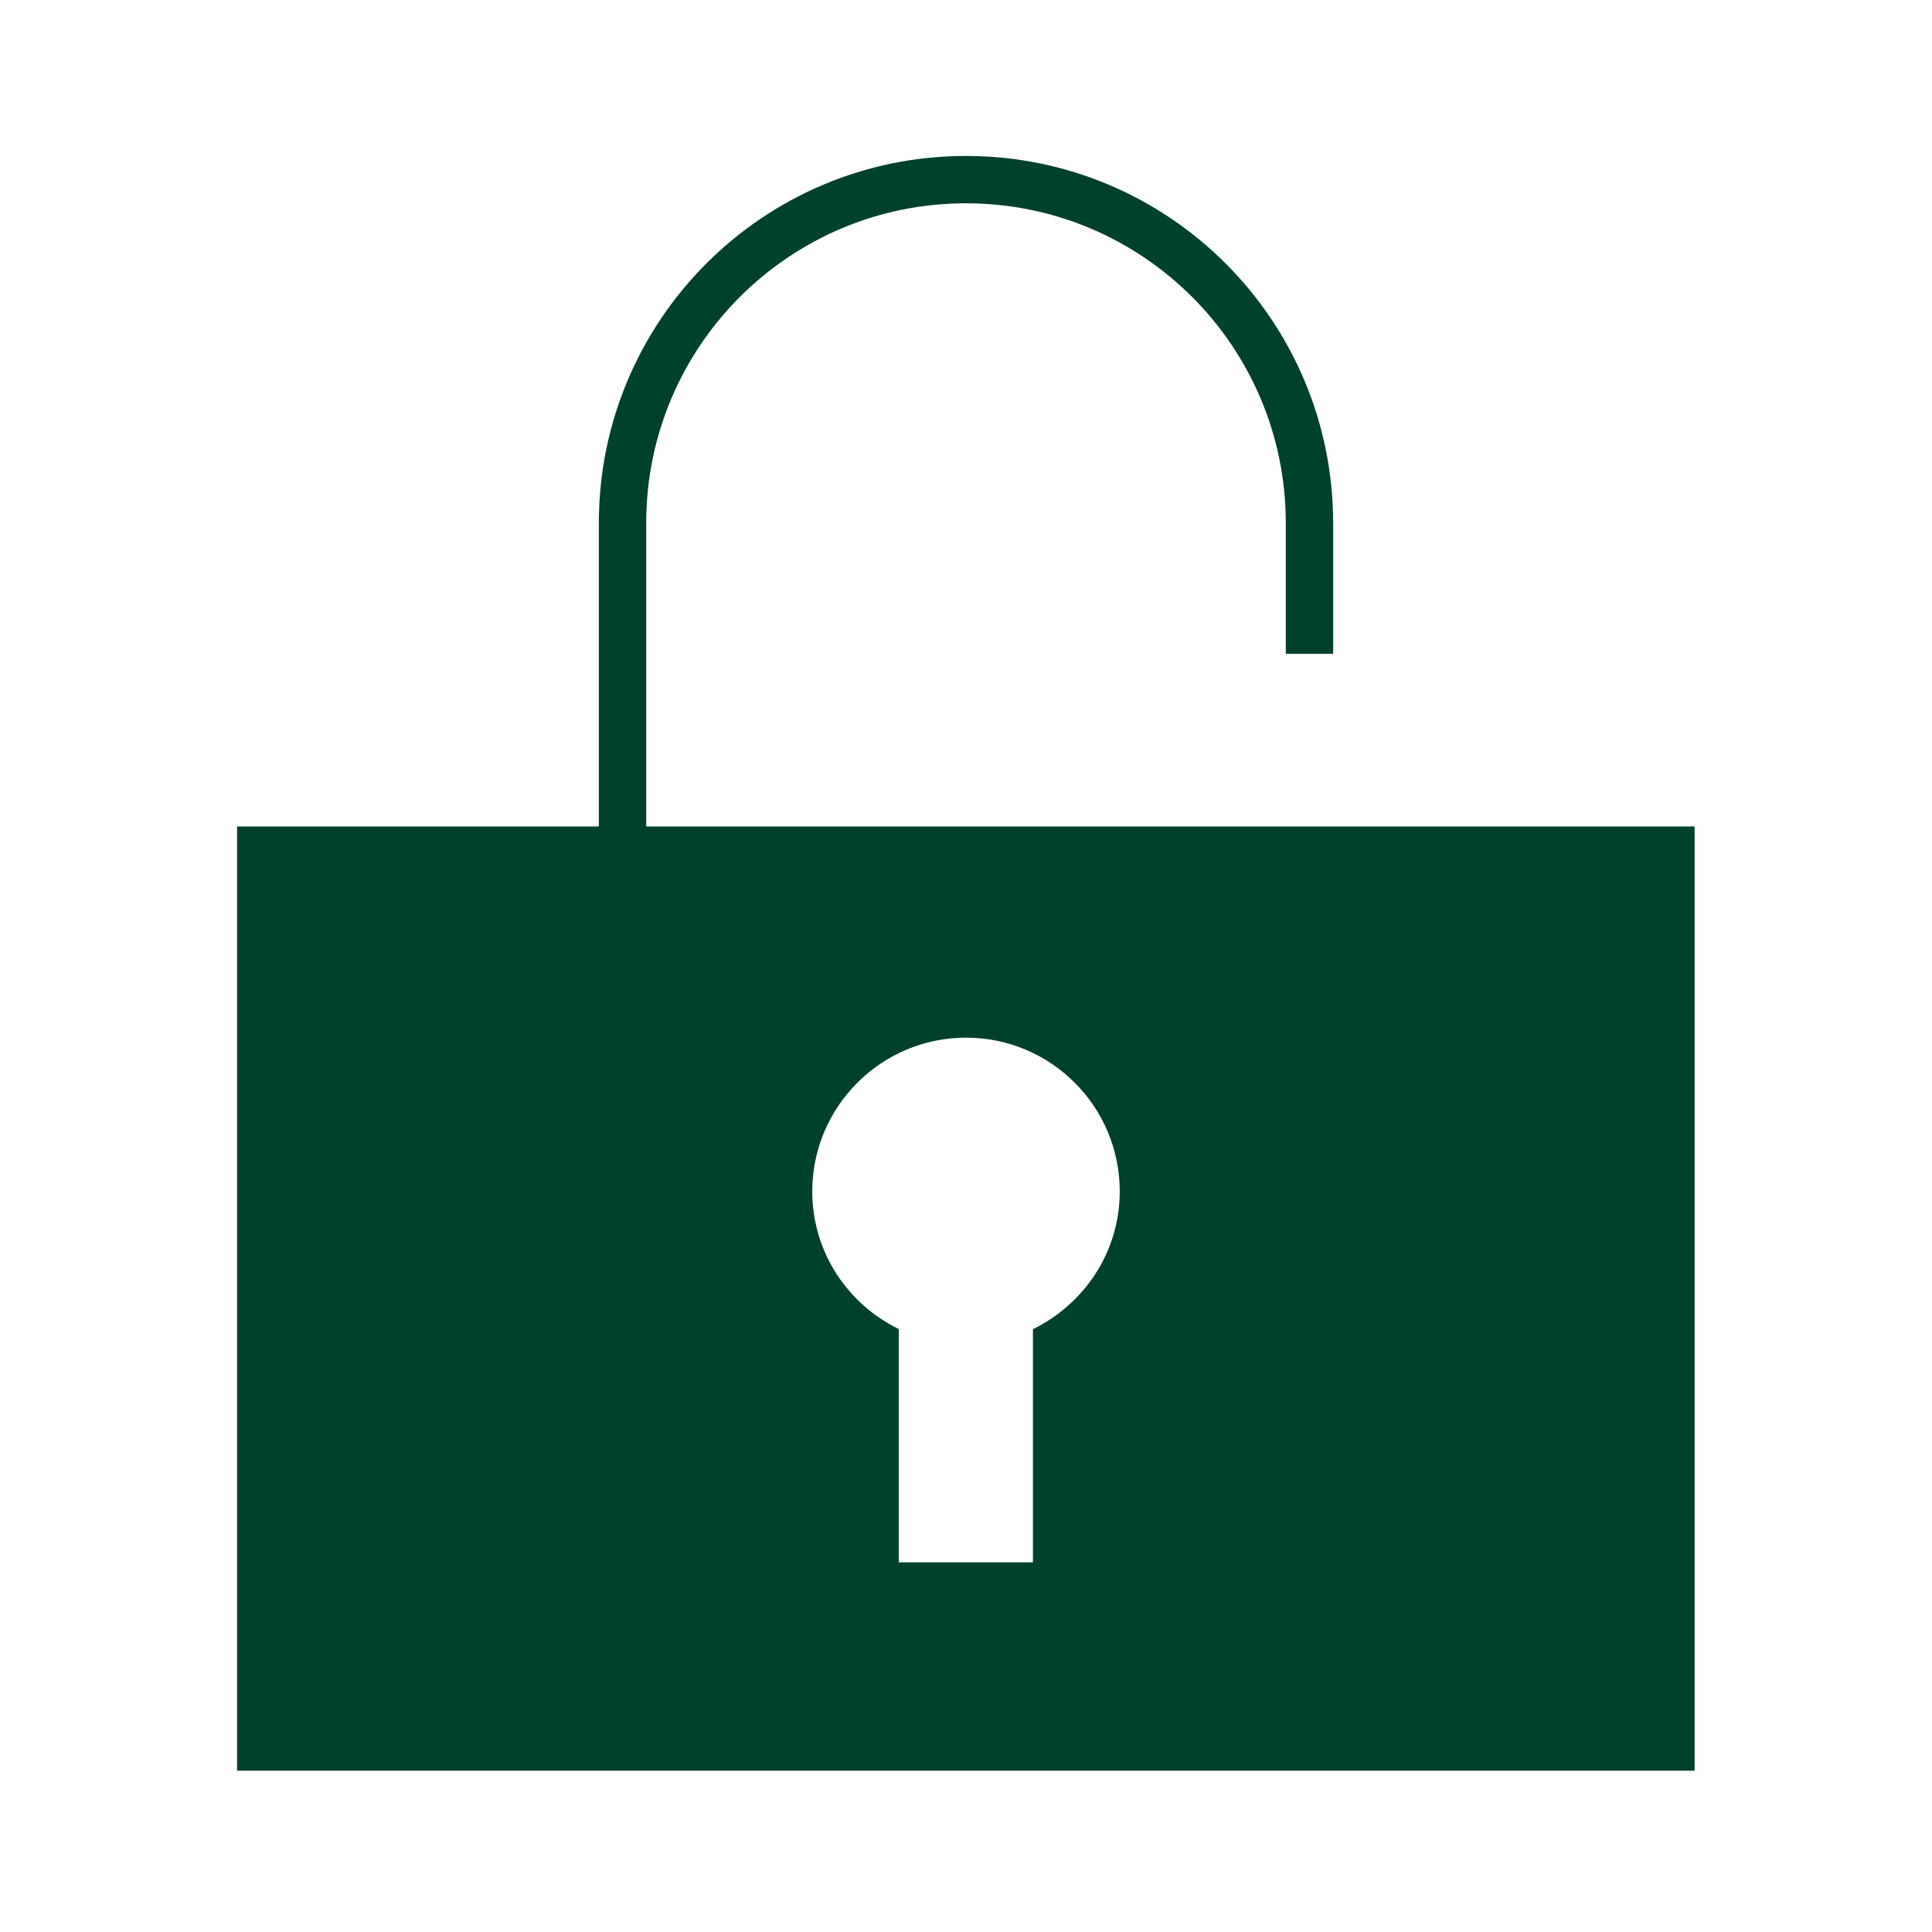 <?xml version="1.0" encoding="UTF-8"?><svg id="Layer_1" xmlns="http://www.w3.org/2000/svg" viewBox="0 0 61.2 61.2"><defs><style>.cls-1{fill:none;stroke:#00412b;stroke-linejoin:bevel;stroke-width:1.5px;}.cls-2{fill:#00412b;}</style></defs><path class="cls-1" d="M19.72,28.94v-12.37c0-6.01,4.87-10.88,10.88-10.88h0c6.01,0,10.88,4.87,10.88,10.88v4.14"/><path class="cls-2" d="M7.51,26.18v29.91h46.17v-29.91H7.51ZM32.72,42.1v7.39h-4.25v-7.39c-1.62-.79-2.74-2.44-2.74-4.36,0-2.68,2.18-4.87,4.87-4.87s4.87,2.18,4.87,4.87c0,1.92-1.12,3.56-2.74,4.36Z"/></svg>